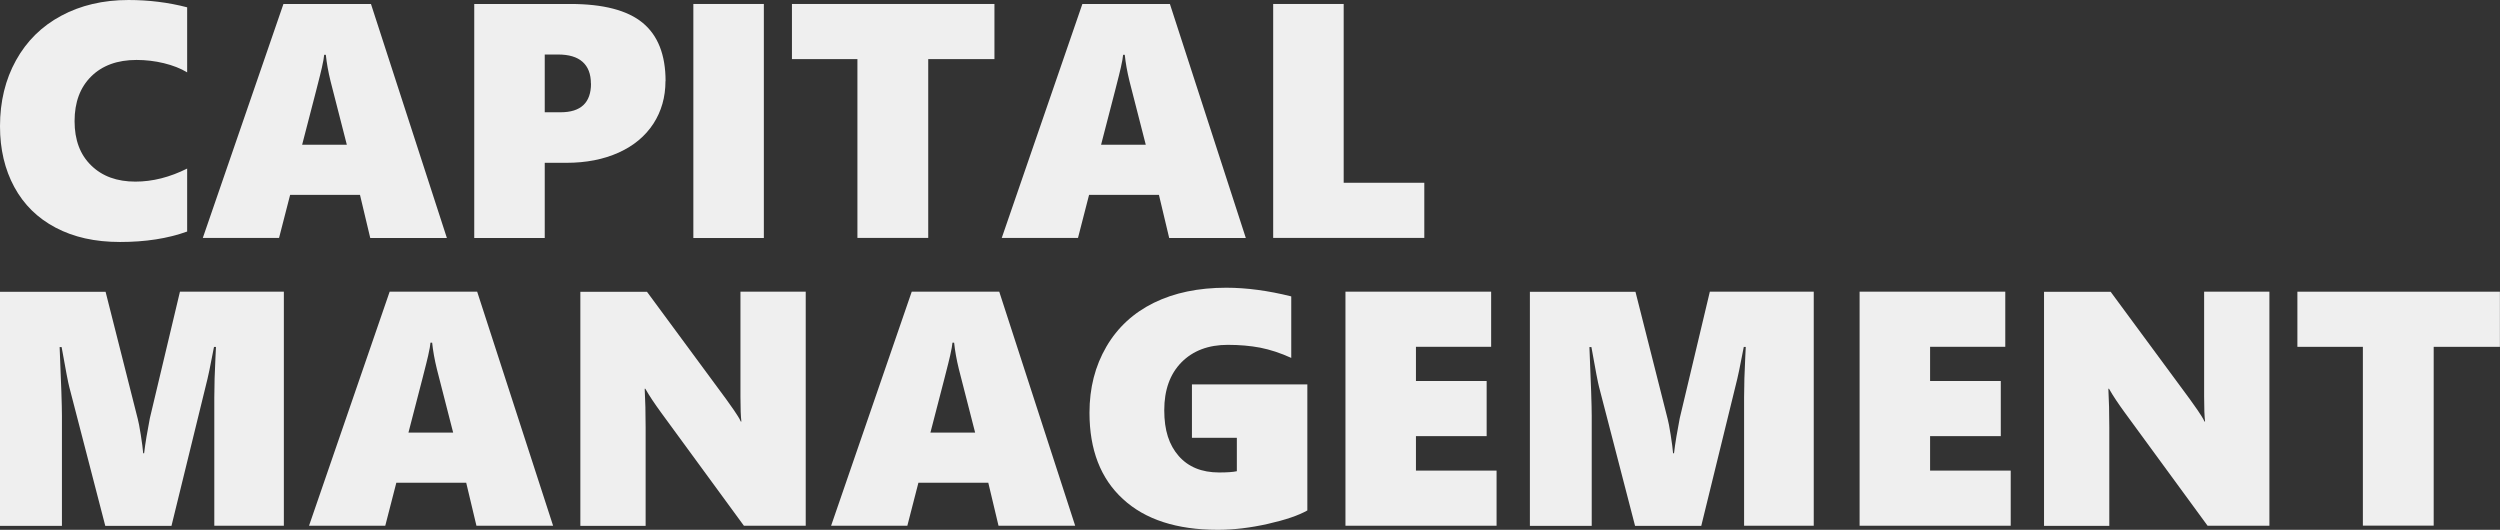 <svg xmlns="http://www.w3.org/2000/svg" id="Layer_2" data-name="Layer 2" viewBox="0 0 239.38 50.73"><rect x="0" y="0" width="239.38" height="50.73" fill="#333333" stroke="none"/><defs><style>      .cls-1 {        isolation: isolate;      }      .cls-2 {        fill: #efefef;      }    </style></defs><g id="Layer_1-2" data-name="Layer 1"><g id="Capital_Management" data-name="Capital Management" class="cls-1"><g class="cls-1"><path class="cls-2" d="M17.92,22.17c-1.85.67-4,1-6.42,1s-4.44-.46-6.17-1.37c-1.73-.91-3.05-2.21-3.96-3.89-.91-1.68-1.37-3.62-1.37-5.82,0-2.36.51-4.47,1.53-6.31,1.02-1.84,2.46-3.27,4.33-4.27,1.86-1,4.01-1.51,6.44-1.51,1.94,0,3.81.23,5.62.7v6.23c-.62-.38-1.37-.67-2.23-.88-.86-.21-1.74-.31-2.62-.31-1.83,0-3.28.53-4.34,1.58-1.06,1.05-1.59,2.48-1.59,4.28s.53,3.21,1.59,4.24c1.06,1.04,2.47,1.55,4.24,1.55,1.64,0,3.29-.42,4.95-1.25v6.02Z"></path><path class="cls-2" d="M35.45,22.78l-.98-4.12h-6.69l-1.06,4.12h-7.3L27.14.38h8.38l7.27,22.41h-7.33ZM31.2,5.25h-.16c-.02.25-.09.66-.22,1.23-.12.57-.76,3.03-1.89,7.38h4.28l-1.56-6.09c-.22-.9-.37-1.73-.45-2.52Z"></path><path class="cls-2" d="M63.72,7.77c0,1.53-.39,2.89-1.16,4.08-.78,1.19-1.88,2.11-3.32,2.76-1.44.65-3.11.98-5.02.98h-2.06v7.2h-6.75V.38h9.19c3.16,0,5.47.6,6.93,1.8,1.46,1.2,2.2,3.06,2.2,5.59ZM56.58,8c0-.92-.27-1.61-.8-2.08s-1.31-.7-2.34-.7h-1.28v5.53h1.52c1.94,0,2.91-.92,2.91-2.75Z"></path><path class="cls-2" d="M66.39,22.78V.38h6.75v22.41h-6.75Z"></path><path class="cls-2" d="M88.88,5.66v17.12h-6.78V5.66h-6.27V.38h19.39v5.28h-6.34Z"></path><path class="cls-2" d="M111.95,22.78l-.98-4.12h-6.69l-1.06,4.12h-7.3L103.64.38h8.38l7.27,22.41h-7.33ZM107.7,5.25h-.16c-.02.25-.09.66-.22,1.23-.12.57-.76,3.03-1.89,7.38h4.28l-1.56-6.09c-.22-.9-.37-1.73-.45-2.52Z"></path><path class="cls-2" d="M121.91,22.78V.38h6.75v17.12h7.72v5.28h-14.47Z"></path><g><path class="cls-2" d="M20.52,50.34v-12.28c0-1.16.04-2.43.11-3.81l.05-1.03h-.19c-.33,1.76-.59,2.98-.77,3.66l-3.3,13.47h-6.34l-3.45-13.31c-.09-.33-.34-1.6-.73-3.81h-.19c.15,3.5.22,5.69.22,6.56v10.56H0v-22.41h10.11l3.08,12.17c.07.25.17.76.29,1.52.12.77.2,1.36.23,1.77h.09c.11-.95.3-2.07.55-3.36l2.88-12.11h9.95v22.41h-6.66Z"></path><path class="cls-2" d="M45.62,50.34l-.98-4.12h-6.69l-1.06,4.12h-7.3l7.72-22.41h8.38l7.27,22.41h-7.33ZM41.38,32.81h-.16c-.02.25-.09.66-.22,1.23-.12.57-.76,3.03-1.89,7.38h4.28l-1.56-6.09c-.22-.9-.37-1.73-.45-2.52Z"></path><path class="cls-2" d="M71.23,50.34l-7.91-10.81c-.62-.85-1.14-1.62-1.53-2.31h-.06c.06,1.1.09,2.34.09,3.72v9.41h-6.25v-22.41h6.38l7.58,10.28c.09.14.21.3.34.48.14.19.27.38.41.58.14.2.26.39.38.58.12.19.21.35.27.5h.06c-.06-.46-.09-1.25-.09-2.38v-10.05h6.25v22.41h-5.92Z"></path><path class="cls-2" d="M95.61,50.34l-.98-4.12h-6.69l-1.06,4.12h-7.3l7.72-22.41h8.38l7.27,22.41h-7.33ZM91.36,32.81h-.16c-.02.25-.09.66-.22,1.23-.12.57-.76,3.03-1.89,7.38h4.28l-1.56-6.09c-.22-.9-.37-1.73-.45-2.52Z"></path><path class="cls-2" d="M125.19,48.87c-.84.48-2.1.91-3.78,1.29-1.68.38-3.28.57-4.8.57-3.93,0-6.96-.98-9.09-2.95-2.14-1.96-3.2-4.72-3.2-8.26,0-2.38.54-4.48,1.62-6.33s2.6-3.24,4.55-4.2c1.96-.96,4.27-1.44,6.92-1.44,1.95,0,4.03.28,6.23.83v5.89c-1.03-.47-2.02-.79-2.97-.98-.95-.18-1.98-.27-3.11-.27-1.85,0-3.33.56-4.43,1.67-1.1,1.12-1.65,2.65-1.65,4.59s.46,3.32,1.38,4.38c.92,1.05,2.21,1.58,3.87,1.58.77,0,1.34-.04,1.7-.12v-3.2h-4.3v-5.11h11.05v12.06Z"></path><path class="cls-2" d="M128.83,50.34v-22.41h13.95v5.28h-7.2v3.27h6.77v5.28h-6.77v3.3h7.72v5.28h-14.47Z"></path><path class="cls-2" d="M167,50.34v-12.28c0-1.16.04-2.43.11-3.81l.05-1.03h-.19c-.33,1.76-.59,2.98-.77,3.66l-3.3,13.47h-6.34l-3.45-13.31c-.09-.33-.34-1.6-.73-3.81h-.19c.15,3.5.22,5.69.22,6.56v10.56h-5.92v-22.41h10.11l3.08,12.17c.07.25.17.76.29,1.52.12.77.2,1.36.23,1.77h.09c.11-.95.3-2.07.55-3.36l2.88-12.11h9.95v22.41h-6.66Z"></path><path class="cls-2" d="M178.06,50.34v-22.41h13.95v5.28h-7.2v3.27h6.77v5.28h-6.77v3.3h7.72v5.28h-14.47Z"></path><path class="cls-2" d="M211.38,50.34l-7.91-10.81c-.62-.85-1.14-1.62-1.53-2.31h-.06c.06,1.1.09,2.34.09,3.72v9.41h-6.25v-22.41h6.38l7.58,10.28c.09.14.21.3.34.48.13.19.27.38.41.58.13.2.26.39.38.58.12.19.21.35.27.5h.06c-.06-.46-.09-1.25-.09-2.38v-10.05h6.25v22.41h-5.92Z"></path><path class="cls-2" d="M233.03,33.21v17.12h-6.78v-17.12h-6.27v-5.28h19.39v5.28h-6.34Z"></path></g></g></g></g></svg>